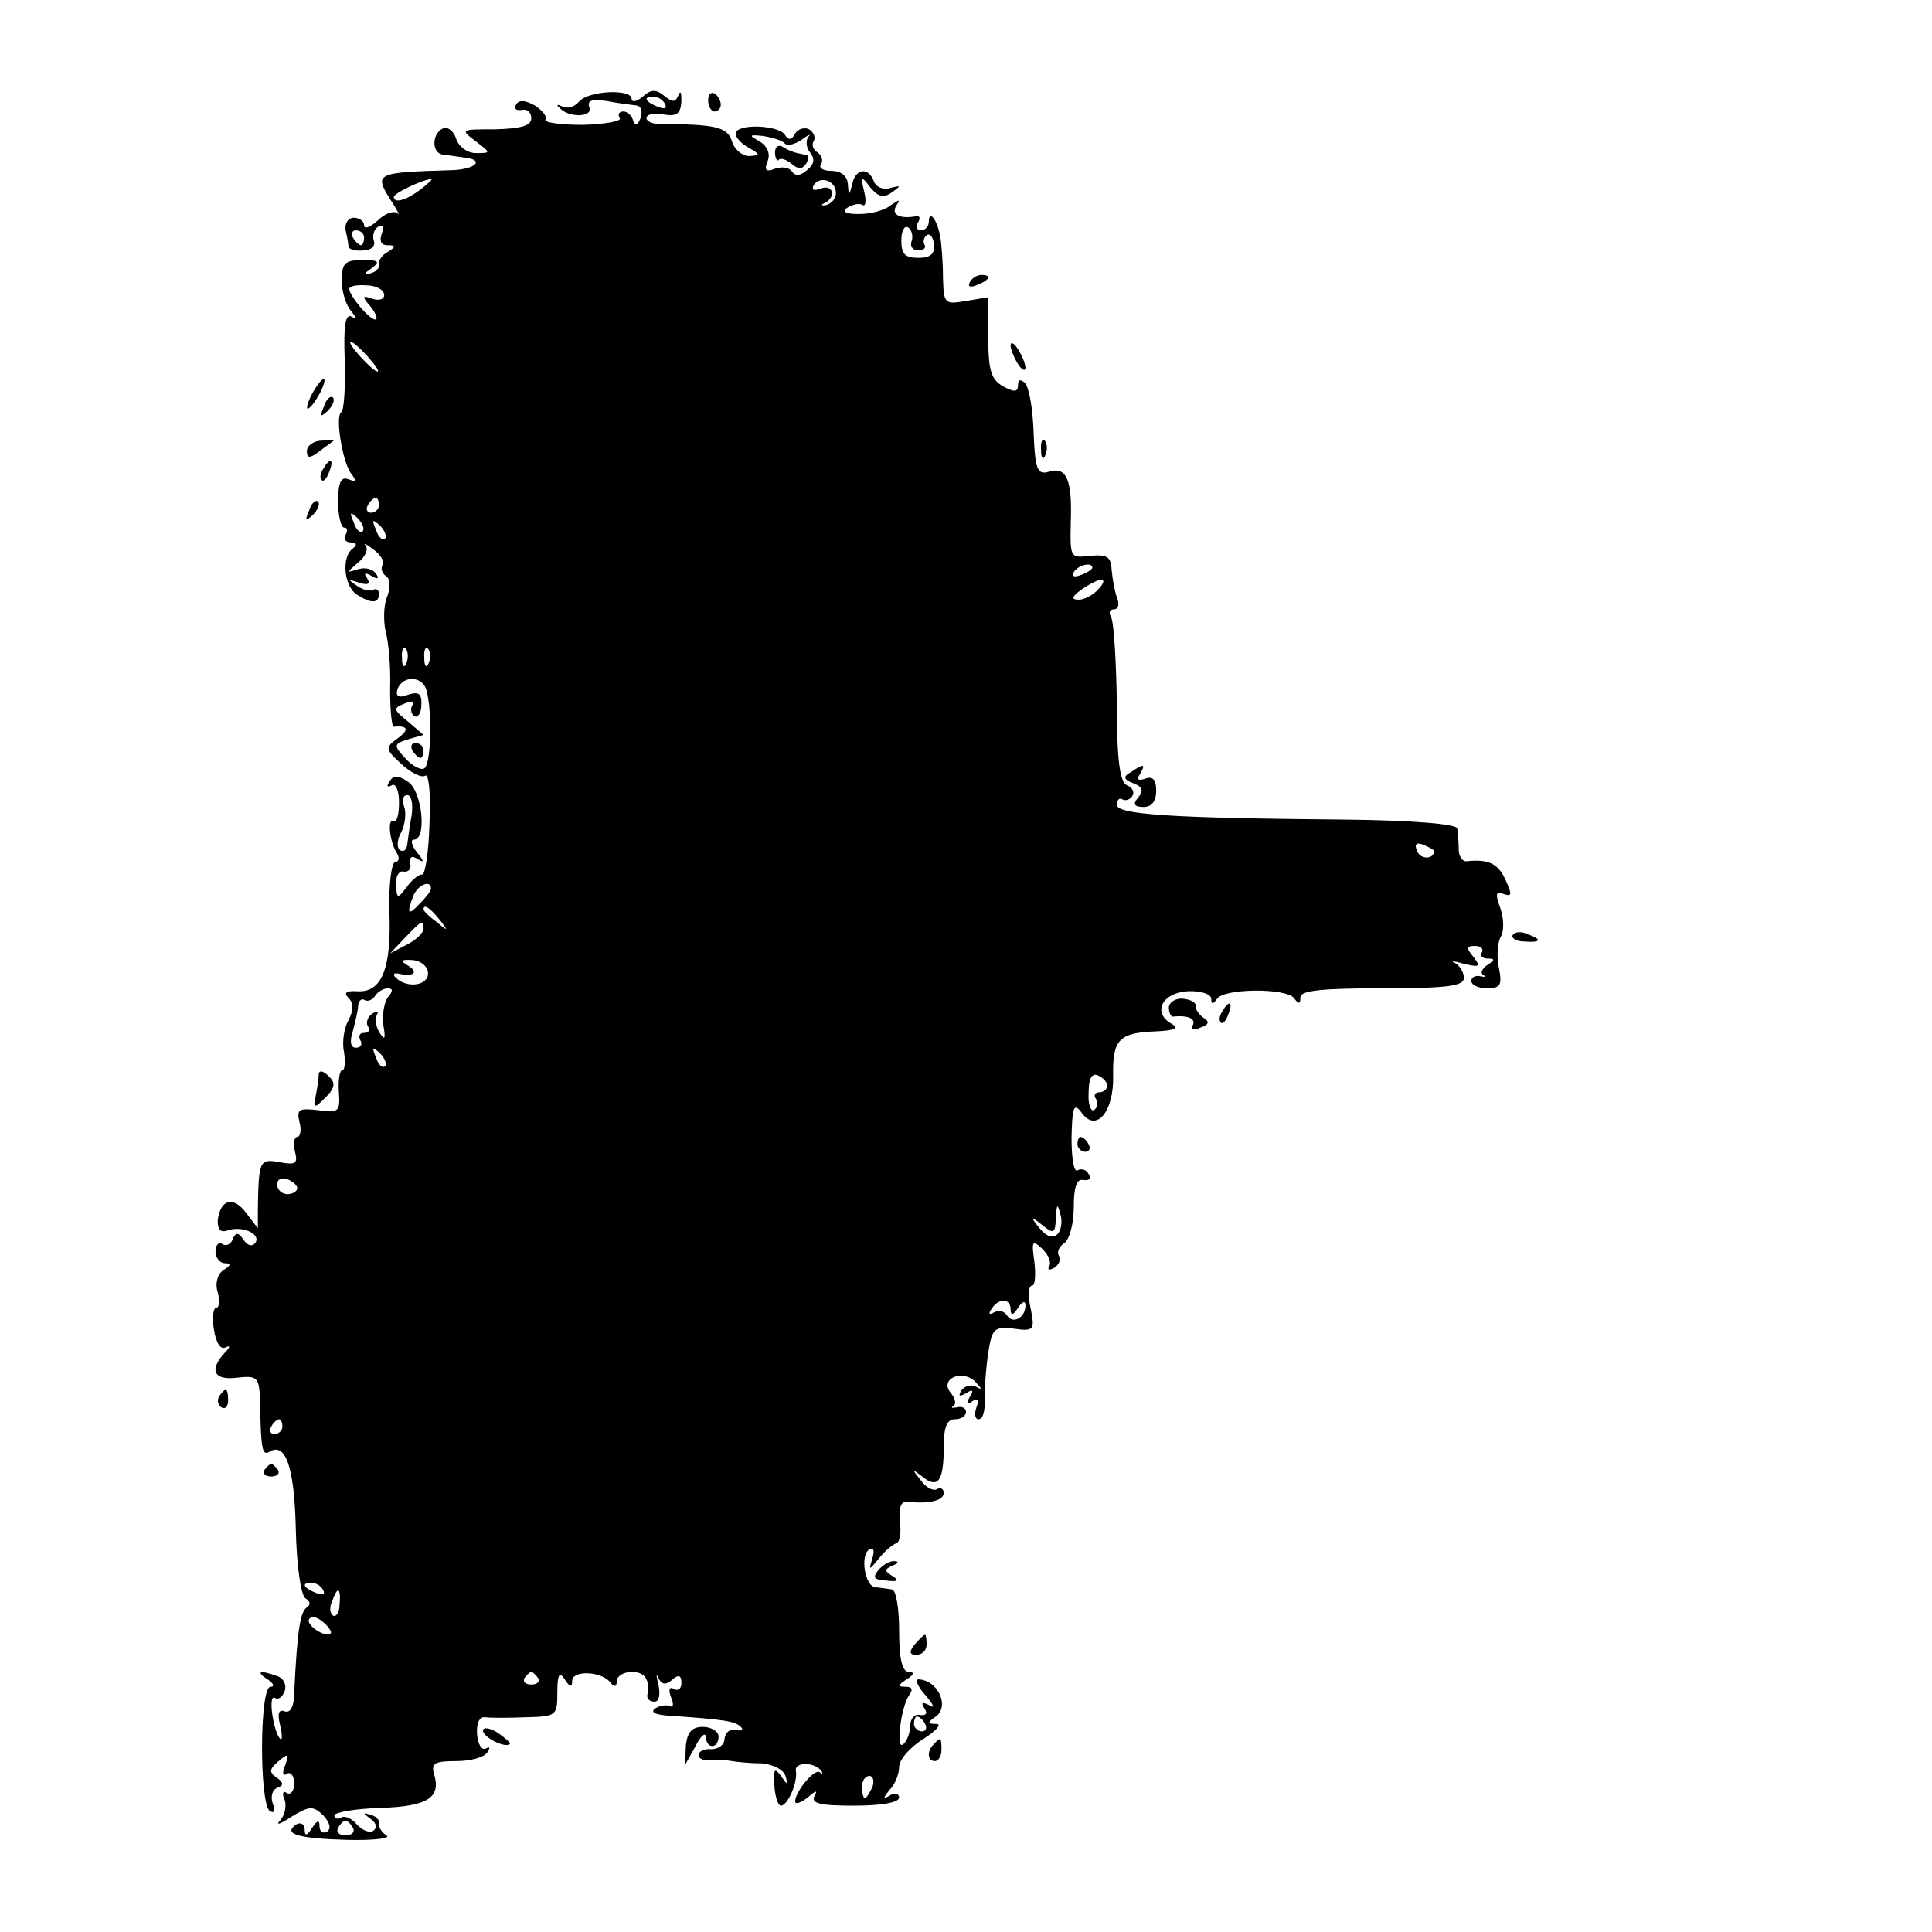 <?xml version="1.0" standalone="no"?>
<!DOCTYPE svg PUBLIC "-//W3C//DTD SVG 20010904//EN"
 "http://www.w3.org/TR/2001/REC-SVG-20010904/DTD/svg10.dtd">
<svg version="1.0" xmlns="http://www.w3.org/2000/svg"
 width="260pt" height="260pt" viewBox="0 0 260 260"
 preserveAspectRatio="xMidYMid meet">
<g transform="translate(0,260) scale(0.1,-0.1)"
fill="#000000" stroke="none">
<path d="M779 2463 c-6 -7 -16 -10 -23 -6 -6 3 -8 2 -3 -2 12 -14 46 -13 40 1
-3 9 4 11 24 8 15 -3 33 -5 40 -6 6 -1 8 -8 5 -17 -4 -10 -7 -11 -10 -3 -2 7
-8 12 -13 12 -6 0 -8 -4 -5 -9 3 -4 -19 -8 -49 -9 -30 0 -53 3 -51 7 3 4 -4
12 -14 19 -13 7 -21 8 -25 2 -4 -6 -1 -9 7 -8 7 2 13 -3 13 -11 0 -10 -13 -14
-48 -15 -47 0 -48 0 -27 -16 21 -16 21 -16 0 -16 -11 0 -23 9 -26 19 -3 10
-11 16 -16 15 -17 -6 -18 -34 -2 -36 8 -1 21 -3 29 -4 28 -3 15 -16 -17 -17
-101 -3 -105 -4 -83 -39 10 -15 14 -24 10 -19 -5 4 -17 0 -27 -10 -10 -9 -18
-12 -18 -6 0 5 -6 10 -14 10 -7 0 -12 -7 -11 -16 2 -9 4 -19 4 -23 1 -4 10 -6
20 -5 10 0 17 6 14 13 -2 7 0 15 6 19 7 3 8 0 5 -9 -4 -10 -1 -16 7 -16 12 0
12 -2 1 -9 -8 -4 -13 -12 -12 -17 1 -5 -4 -10 -12 -12 -9 -2 -8 0 2 7 12 9 10
11 -12 11 -24 0 -28 -4 -28 -28 0 -15 6 -34 13 -41 7 -9 8 -12 0 -7 -8 4 -11
-12 -9 -60 1 -36 -1 -67 -5 -69 -8 -6 2 -68 14 -83 7 -9 6 -11 -4 -7 -10 4
-14 -4 -14 -30 0 -19 4 -35 8 -35 5 0 5 -4 2 -10 -3 -5 0 -10 7 -10 8 0 9 -3
3 -8 -16 -11 -12 -51 5 -62 20 -13 30 -12 30 1 0 5 -4 8 -8 5 -4 -2 -14 0 -22
6 -12 8 -12 9 3 4 12 -4 16 -2 11 6 -5 7 -3 8 6 3 8 -5 11 -4 6 3 -4 6 -14 9
-24 6 -16 -5 -16 -5 0 9 10 8 14 18 10 23 -4 4 1 2 10 -5 10 -7 16 -17 13 -21
-3 -5 -1 -11 4 -15 6 -3 7 -15 2 -28 -5 -12 -5 -33 -2 -47 4 -14 7 -48 6 -77
0 -28 2 -51 5 -51 19 2 21 -4 6 -15 -18 -13 -18 -15 4 -35 13 -12 27 -19 32
-16 5 4 8 -24 6 -64 -1 -39 -6 -70 -10 -69 -3 1 -13 -6 -20 -16 -13 -17 -14
-17 -15 2 -1 11 4 20 10 18 7 -1 11 4 9 11 -1 9 2 11 10 6 9 -6 9 -3 -1 9 -7
9 -9 17 -4 17 18 0 11 66 -8 78 -13 9 -20 9 -25 0 -4 -6 -3 -8 3 -5 5 4 10 -6
10 -23 0 -16 -3 -27 -7 -25 -9 5 -6 -27 4 -43 4 -6 3 -12 -2 -12 -5 0 -9 -30
-8 -66 3 -77 -10 -110 -43 -108 -15 1 -19 -2 -12 -9 7 -7 7 -16 0 -30 -6 -10
-9 -30 -6 -43 2 -13 1 -24 -2 -24 -4 0 -6 -13 -5 -29 2 -27 0 -29 -28 -25 -26
3 -29 1 -25 -16 3 -11 1 -20 -3 -20 -4 0 -6 -9 -3 -20 4 -16 1 -18 -21 -14
-27 5 -28 2 -29 -65 l0 -24 -16 21 c-17 23 -35 18 -38 -11 0 -12 4 -16 13 -13
19 7 45 -4 38 -16 -4 -6 -10 -5 -16 3 -7 11 -11 11 -15 1 -2 -6 -9 -10 -14 -6
-5 3 -9 -2 -9 -10 0 -9 6 -16 13 -16 8 0 8 -3 -2 -9 -8 -5 -12 -18 -8 -30 3
-12 2 -21 -2 -21 -4 0 -6 -13 -3 -30 3 -18 9 -27 16 -23 6 3 6 0 -2 -8 -21
-23 -14 -37 17 -33 28 3 30 1 31 -34 1 -62 3 -71 12 -66 22 14 34 -19 36 -102
1 -51 7 -91 13 -95 7 -4 7 -9 2 -12 -9 -6 -13 -31 -17 -113 0 -20 -5 -30 -13
-27 -8 3 -10 -3 -6 -19 3 -13 3 -21 0 -18 -9 9 -17 61 -7 55 4 -3 10 1 13 9 3
8 -1 17 -9 20 -24 9 -31 7 -14 -4 8 -5 10 -10 4 -10 -15 0 -15 -158 -1 -167 6
-4 8 0 4 10 -3 9 -1 18 6 21 9 3 9 7 -1 14 -10 7 -10 11 3 22 13 11 14 10 9
-5 -5 -11 -3 -16 2 -12 5 3 10 -3 10 -13 0 -10 -5 -16 -10 -13 -5 4 -7 -1 -3
-9 3 -9 0 -21 -6 -28 -7 -7 0 -5 15 5 25 15 29 15 43 2 9 -10 11 -18 5 -22 -5
-3 -10 0 -10 7 0 9 -3 9 -10 -2 -7 -11 -10 -11 -10 -2 0 7 -5 10 -11 7 -19
-13 1 -19 67 -21 37 -1 61 2 54 6 -6 4 -11 11 -10 16 1 5 -4 10 -12 12 -10 3
-10 2 1 -6 8 -6 9 -12 3 -16 -5 -3 -15 1 -22 9 -7 8 -16 12 -21 9 -5 -3 -9 -1
-9 3 0 4 28 9 62 10 64 2 82 14 72 46 -4 14 1 17 30 17 19 0 38 5 42 12 4 6 3
8 -2 5 -6 -3 -11 6 -12 19 -1 15 3 24 11 23 6 -1 31 -1 55 0 41 1 42 2 42 34
0 24 3 28 10 17 7 -11 10 -11 10 -2 0 15 41 13 52 -3 5 -6 8 -5 8 3 0 6 9 12
20 12 18 0 25 -10 21 -32 0 -5 4 -8 10 -8 6 0 8 10 5 23 -3 12 -3 16 0 9 4 -9
10 -10 18 -3 9 8 13 7 13 -4 0 -8 -5 -11 -10 -8 -6 4 -8 -1 -4 -11 4 -9 3 -15
-1 -12 -4 2 -14 1 -20 -3 -8 -5 0 -9 20 -10 71 -5 87 -7 95 -15 4 -4 1 -6 -7
-4 -8 2 -14 -4 -15 -12 0 -8 -8 -14 -18 -14 -9 1 -17 -3 -17 -8 0 -5 8 -8 18
-7 9 1 22 0 27 -1 6 -1 23 -3 39 -3 16 -1 31 -9 33 -17 4 -13 3 -13 -6 0 -9
12 -10 9 -9 -12 1 -16 5 -28 9 -28 9 0 23 32 20 47 -2 12 25 12 34 0 3 -4 2
-5 -2 -2 -7 5 -32 -25 -33 -39 0 -5 8 -2 17 5 11 10 14 10 9 2 -5 -10 8 -13
53 -13 36 0 61 4 61 11 0 5 -6 7 -12 3 -10 -6 -10 -4 -1 7 7 7 13 21 13 31 0
10 15 27 33 38 17 11 25 20 17 20 -12 0 -12 2 -2 9 21 13 5 50 -22 51 -5 0 -1
-10 10 -22 10 -12 13 -18 5 -13 -10 5 -12 4 -7 -4 5 -7 2 -10 -6 -9 -7 2 -13
-5 -13 -14 0 -9 -4 -20 -9 -25 -11 -11 -4 48 7 65 6 8 5 12 -4 12 -11 0 -11 2
1 10 10 6 11 10 3 10 -9 0 -13 18 -13 55 0 30 -4 56 -10 56 -5 1 -15 2 -22 3
-14 1 -21 43 -8 51 6 3 7 -2 4 -12 -5 -17 -5 -17 9 0 8 10 19 19 23 20 5 1 7
15 5 30 -2 19 2 28 11 26 27 -3 48 1 48 12 0 5 -4 8 -9 5 -5 -3 -15 2 -22 12
-12 15 -12 16 2 5 21 -17 29 -7 29 39 0 27 4 38 15 38 8 0 15 4 15 10 0 5 -6
8 -12 6 -7 -1 -9 -1 -5 2 4 2 3 10 -4 18 -15 19 17 32 34 14 9 -10 9 -11 0 -6
-6 3 -15 1 -19 -5 -5 -8 -3 -9 6 -4 9 6 11 4 5 -5 -5 -9 -4 -11 3 -6 8 5 10 2
6 -8 -3 -9 -2 -16 3 -16 6 0 9 12 8 28 0 15 2 43 5 62 5 32 8 35 34 32 27 -4
29 -2 23 27 -4 17 -3 31 2 31 4 0 5 14 3 32 -4 28 -3 30 11 17 8 -8 12 -18 9
-23 -3 -5 0 -6 7 -2 6 4 9 11 6 16 -3 5 0 12 7 17 7 4 13 26 13 48 0 28 4 39
13 37 8 -1 11 2 7 8 -3 6 -10 8 -15 5 -5 -3 -8 17 -8 44 1 42 3 48 14 33 19
-26 43 1 42 50 -1 49 8 58 56 60 26 1 33 4 23 10 -27 15 -13 42 21 44 18 1 32
-4 32 -10 0 -8 2 -8 8 0 9 14 95 15 104 0 6 -8 8 -7 8 2 0 9 29 12 110 12 88
0 110 3 110 14 0 8 -6 17 -12 20 -7 3 -2 3 12 -1 21 -5 23 -4 13 9 -10 12 -10
15 2 15 8 0 12 -4 9 -9 -3 -4 1 -8 8 -8 10 0 10 -2 -1 -9 -7 -5 -9 -11 -5 -13
5 -3 3 -3 -3 -2 -7 2 -13 -1 -13 -6 0 -6 10 -10 21 -10 18 0 21 4 16 28 -3 15
-2 34 3 42 4 7 4 24 -1 38 -7 19 -6 23 4 19 12 -4 12 -1 3 19 -10 22 -23 28
-52 25 -6 -1 -11 7 -11 16 0 10 -1 23 -2 28 0 6 -59 11 -149 12 -240 2 -309 7
-309 20 0 7 4 10 8 7 4 -2 10 0 13 5 3 5 0 11 -7 14 -10 4 -14 33 -14 111 -1
58 -4 110 -8 116 -3 5 -2 10 4 10 6 0 8 7 4 16 -3 9 -6 25 -7 37 -1 18 -6 21
-29 19 -27 -3 -27 -3 -26 46 2 57 -6 75 -30 67 -15 -4 -18 3 -20 52 -1 32 -6
62 -12 68 -6 5 -9 4 -9 -3 0 -10 -5 -10 -20 -2 -16 9 -20 21 -20 65 l0 55 -30
-5 c-29 -5 -30 -4 -31 32 0 21 -2 46 -4 56 -4 22 -15 35 -15 19 0 -7 -5 -12
-11 -12 -5 0 -7 5 -4 10 4 6 3 10 -2 9 -22 -4 -34 2 -27 14 6 9 5 9 -7 1 -8
-7 -27 -12 -43 -12 -18 0 -24 3 -15 9 7 4 16 6 20 3 4 -2 5 6 2 18 -5 21 -4
22 8 6 11 -13 18 -15 29 -7 13 9 13 10 -2 6 -9 -3 -19 1 -22 9 -7 19 -24 18
-29 -3 -4 -17 -5 -17 -6 0 -1 10 -9 17 -22 17 -11 0 -18 4 -14 9 3 5 1 12 -5
16 -6 4 -8 10 -5 15 3 5 0 12 -6 16 -6 3 -15 1 -19 -6 -5 -9 -9 -9 -14 -1 -9
13 -66 15 -66 1 0 -5 8 -14 18 -19 15 -9 16 -10 0 -11 -9 0 -20 9 -23 20 -6
19 -22 23 -97 23 -10 0 -18 4 -18 8 0 5 10 8 23 5 18 -3 23 1 24 18 0 11 -1
15 -4 8 -4 -10 -8 -10 -19 -1 -11 9 -18 9 -29 -1 -8 -7 -15 -8 -15 -3 0 14
-59 11 -71 -4z m116 -3 c3 -6 -1 -7 -9 -4 -18 7 -21 14 -7 14 6 0 13 -4 16
-10z m161 -53 c4 -4 14 -1 23 5 9 7 13 8 9 4 -4 -5 -3 -15 2 -21 7 -9 6 -16
-4 -24 -9 -8 -16 -8 -20 -2 -4 6 -14 7 -23 4 -12 -5 -15 -2 -10 10 4 10 0 20
-11 27 -15 8 -14 9 5 7 12 -2 26 -6 29 -10z m-490 -62 c-20 -15 -36 -19 -36
-10 0 5 38 23 50 24 3 0 -4 -6 -14 -14z m559 -5 c0 -7 -6 -14 -13 -16 -7 -1
-8 0 -2 3 16 8 11 26 -6 19 -9 -3 -12 -2 -9 5 9 13 30 6 30 -11z m102 -64 c-3
-7 1 -13 9 -13 7 0 11 4 8 8 -2 4 -1 10 4 13 4 2 8 -4 9 -13 1 -13 -5 -18 -21
-18 -18 0 -23 5 -23 23 0 13 4 21 9 18 5 -3 7 -12 5 -18z m-737 4 c0 -5 -2
-10 -4 -10 -3 0 -8 5 -11 10 -3 6 -1 10 4 10 6 0 11 -4 11 -10z m27 -77 c0 -6
-7 -8 -16 -5 -14 5 -14 3 -2 -11 7 -9 10 -17 6 -17 -8 0 -34 31 -35 41 0 4 10
6 23 5 13 0 24 -6 24 -13z m-22 -83 c10 -11 16 -20 13 -20 -3 0 -13 9 -23 20
-10 11 -16 20 -13 20 3 0 13 -9 23 -20z m15 -200 c0 -5 -5 -10 -11 -10 -5 0
-7 5 -4 10 3 6 8 10 11 10 2 0 4 -4 4 -10z m-22 -35 c-3 -3 -9 2 -12 12 -6 14
-5 15 5 6 7 -7 10 -15 7 -18z m30 -10 c-3 -3 -9 2 -12 12 -6 14 -5 15 5 6 7
-7 10 -15 7 -18z m952 -39 c0 -2 -7 -7 -16 -10 -8 -3 -12 -2 -9 4 6 10 25 14
25 6z m8 -29 c-7 -8 -19 -14 -26 -14 -11 0 -10 4 4 14 10 7 22 13 26 13 5 0 3
-6 -4 -13z m-931 -99 c-3 -8 -6 -5 -6 6 -1 11 2 17 5 13 3 -3 4 -12 1 -19z
m30 0 c-3 -8 -6 -5 -6 6 -1 11 2 17 5 13 3 -3 4 -12 1 -19z m-3 -37 c8 -30 6
-100 -3 -105 -4 -3 -16 3 -25 13 -17 18 -16 20 3 26 l21 6 -21 18 c-20 16 -20
18 -5 24 9 4 14 3 11 -2 -3 -5 -2 -12 3 -15 4 -2 9 4 9 15 1 15 -3 19 -18 14
-13 -5 -17 -2 -14 8 8 19 34 17 39 -2z m-20 -168 c-3 -16 -5 -33 -6 -40 -1 -7
-5 -10 -10 -7 -4 3 -4 14 2 24 5 10 7 26 4 34 -3 9 -2 16 4 16 6 0 8 -12 6
-27z m1376 -48 c0 -12 -19 -12 -23 0 -4 9 -1 12 9 8 7 -3 14 -7 14 -8z m-1350
-51 c0 -3 -7 -12 -15 -20 -16 -17 -18 -14 -9 10 6 15 24 23 24 10z m11 -41
c13 -16 12 -17 -3 -4 -10 7 -18 15 -18 17 0 8 8 3 21 -13z m-21 -13 c0 -5 -10
-15 -22 -21 l-23 -12 20 21 c23 24 25 25 25 12z m6 -60 c0 -17 -29 -20 -43 -6
-5 4 -3 7 2 6 21 -5 29 1 15 10 -12 7 -11 9 5 8 12 -1 21 -9 21 -18z m-54 -32
c-5 -7 -8 -24 -6 -38 3 -18 2 -21 -5 -10 -5 8 -7 18 -4 24 3 5 1 6 -6 2 -6 -4
-9 -12 -6 -17 4 -5 1 -9 -5 -9 -6 0 -8 -4 -5 -10 3 -5 1 -10 -6 -10 -7 0 -9 8
-4 23 3 12 7 27 7 34 1 7 5 10 9 7 4 -2 10 0 14 6 3 5 11 10 17 10 7 0 7 -4 0
-12z m-4 -93 c-3 -3 -9 2 -12 12 -6 14 -5 15 5 6 7 -7 10 -15 7 -18z m972 -26
c0 -5 -5 -9 -11 -9 -5 0 -8 -4 -4 -9 3 -5 2 -12 -3 -15 -4 -2 -8 8 -7 23 0 19
4 27 12 24 7 -3 13 -9 13 -14z m-1090 -138 c0 -4 -6 -8 -13 -8 -8 0 -14 6 -14
13 0 7 6 10 14 7 7 -3 13 -8 13 -12z m1023 -62 c-6 -6 -15 -3 -24 8 -13 16
-12 17 4 4 15 -12 17 -11 18 10 1 19 2 20 6 5 3 -10 1 -22 -4 -27z m-63 -101
c0 -9 4 -8 10 2 6 9 10 10 10 3 0 -16 -17 -26 -25 -13 -4 6 -11 7 -17 4 -7 -4
-8 -2 -4 4 10 16 26 15 26 0z m-980 -158 c0 -5 -5 -10 -11 -10 -5 0 -7 5 -4
10 3 6 8 10 11 10 2 0 4 -4 4 -10z m55 -220 c3 -6 -1 -7 -9 -4 -18 7 -21 14
-7 14 6 0 13 -4 16 -10z m22 -19 c0 -11 -5 -18 -9 -15 -4 3 -5 11 -1 19 7 21
12 19 10 -4z m-12 -39 c-6 -7 -34 11 -29 19 3 5 11 3 19 -4 7 -6 12 -13 10
-15z m279 -60 c3 -5 -1 -9 -9 -9 -8 0 -12 4 -9 9 3 4 7 8 9 8 2 0 6 -4 9 -8z
m521 -62 c3 -5 1 -10 -4 -10 -6 0 -11 5 -11 10 0 6 2 10 4 10 3 0 8 -4 11 -10z
m-71 -85 c-4 -8 -8 -15 -10 -15 -2 0 -4 7 -4 15 0 8 4 15 10 15 5 0 7 -7 4
-15z m-699 -55 c3 -5 -1 -10 -10 -10 -9 0 -13 5 -10 10 3 6 8 10 10 10 2 0 7
-4 10 -10z"/>
<path d="M1043 2395 c0 -8 3 -13 5 -10 3 3 11 0 18 -6 8 -7 14 -7 19 1 3 5 4
11 1 11 -3 1 -9 2 -13 3 -5 1 -13 4 -19 8 -6 4 -11 1 -11 -7z"/>
<path d="M555 1590 c3 -5 8 -10 11 -10 2 0 4 5 4 10 0 6 -5 10 -11 10 -5 0 -7
-4 -4 -10z"/>
<path d="M953 2465 c0 -8 4 -15 9 -15 4 0 8 4 8 9 0 6 -4 12 -8 15 -5 3 -9 -1
-9 -9z"/>
<path d="M1305 2220 c-3 -6 1 -7 9 -4 18 7 21 14 7 14 -6 0 -13 -4 -16 -10z"/>
<path d="M1360 2135 c0 -5 5 -17 10 -25 5 -8 10 -10 10 -5 0 6 -5 17 -10 25
-5 8 -10 11 -10 5z"/>
<path d="M420 2070 c-6 -11 -8 -20 -6 -20 3 0 10 9 16 20 6 11 8 20 6 20 -3 0
-10 -9 -16 -20z"/>
<path d="M436 2053 c-6 -14 -5 -15 5 -6 7 7 10 15 7 18 -3 3 -9 -2 -12 -12z"/>
<path d="M413 1993 c0 -10 4 -10 16 -1 9 7 18 13 20 15 2 1 -5 1 -16 0 -11 0
-20 -7 -20 -14z"/>
<path d="M1401 1994 c0 -11 3 -14 6 -6 3 7 2 16 -1 19 -3 4 -6 -2 -5 -13z"/>
<path d="M435 1969 c-4 -6 -5 -12 -2 -15 2 -3 7 2 10 11 7 17 1 20 -8 4z"/>
<path d="M416 1913 c-6 -14 -5 -15 5 -6 7 7 10 15 7 18 -3 3 -9 -2 -12 -12z"/>
<path d="M1522 1561 c-11 -6 -10 -10 3 -15 13 -5 14 -10 7 -19 -8 -9 -6 -13 7
-13 11 0 17 8 17 22 0 15 -5 20 -15 16 -9 -3 -12 -1 -7 6 8 14 6 15 -12 3z"/>
<path d="M2036 1342 c-3 -4 4 -9 15 -9 23 -2 25 3 4 10 -8 4 -16 3 -19 -1z"/>
<path d="M1573 1244 c0 -7 3 -13 6 -12 20 2 31 -3 26 -12 -3 -6 1 -7 10 -3 12
4 13 8 5 13 -6 4 -11 11 -11 16 1 5 -7 9 -17 10 -10 1 -19 -5 -19 -12z"/>
<path d="M1645 1239 c-4 -6 -5 -12 -2 -15 2 -3 7 2 10 11 7 17 1 20 -8 4z"/>
<path d="M429 1155 c0 -6 -2 -19 -4 -29 -3 -18 -2 -18 13 -3 13 13 14 20 4 29
-7 7 -12 8 -13 3z"/>
<path d="M1450 1060 c0 -5 5 -10 11 -10 5 0 7 5 4 10 -3 6 -8 10 -11 10 -2 0
-4 -4 -4 -10z"/>
<path d="M295 721 c-3 -5 -2 -12 3 -15 5 -3 9 1 9 9 0 17 -3 19 -12 6z"/>
<path d="M356 622 c-3 -5 1 -9 9 -9 8 0 12 4 9 9 -3 4 -7 8 -9 8 -2 0 -6 -4
-9 -8z"/>
<path d="M1182 487 c-8 -10 -6 -13 11 -14 15 -2 18 0 8 6 -11 7 -11 9 0 14 8
3 9 6 3 6 -6 1 -16 -5 -22 -12z"/>
<path d="M1231 387 c-8 -10 -7 -14 2 -14 8 0 14 6 14 14 0 7 -1 13 -2 13 -2 0
-8 -6 -14 -13z"/>
<path d="M650 271 c0 -9 30 -24 36 -18 2 1 -6 8 -16 15 -11 7 -20 8 -20 3z"/>
<path d="M923 251 l-1 -26 14 25 c7 14 13 19 14 13 0 -17 17 -17 17 0 0 7 -10
13 -21 13 -15 0 -21 -7 -23 -25z"/>
<path d="M1257 253 c-10 -9 -9 -23 1 -23 5 0 9 7 9 15 0 17 -1 18 -10 8z"/>
</g>
</svg>
